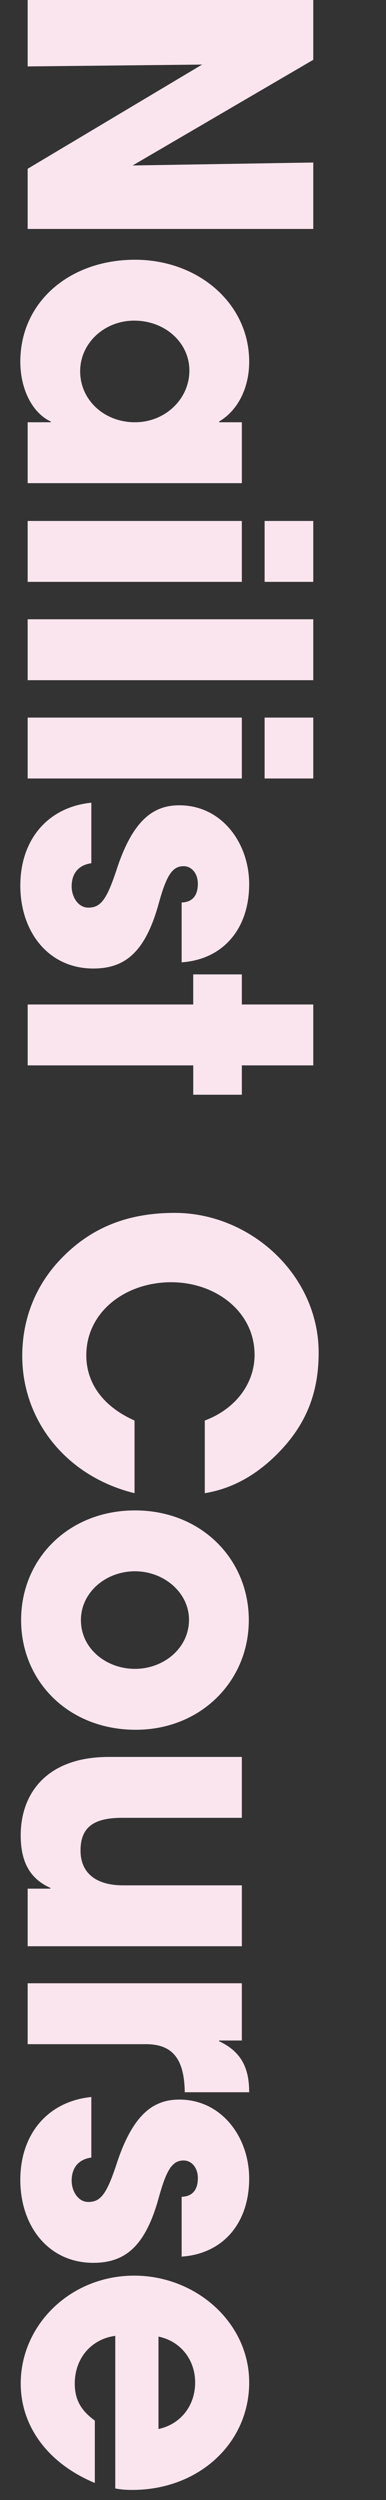 <?xml version="1.0" encoding="utf-8"?>
<!-- Generator: Adobe Illustrator 28.3.0, SVG Export Plug-In . SVG Version: 6.00 Build 0)  -->
<svg version="1.1" id="レイヤー_1" xmlns="http://www.w3.org/2000/svg" xmlns:xlink="http://www.w3.org/1999/xlink" x="0px"
	 y="0px" viewBox="0 0 19 123" style="enable-background:new 0 0 19 123;" xml:space="preserve">
<rect x="0" y="0" width="19" height="123" fill="#333333" stroke="none"/>
<style type="text/css">
	.st0{fill:#FAE5EE;}
	.st1{fill:none;}
</style>
<g>
	<g>
		<path class="st0" d="M1.361,8.304l8.587-5.127L1.361,3.268V0H15.42v2.942L6.528,8.141l8.892-0.145v3.268H1.361V8.304z"/>
		<path class="st0" d="M1.361,20.775h1.14V20.74C1.57,20.307,1,19.115,1,17.797c0-2.96,2.451-5.018,5.643-5.018
			c3.115,0,5.623,2.148,5.623,5.018c0,1.229-0.513,2.365-1.481,2.943v0.035h1.12v2.997H1.361V20.775z M6.643,20.775
			c1.482,0,2.679-1.137,2.679-2.545c0-1.371-1.196-2.455-2.717-2.455c-1.463,0-2.659,1.102-2.659,2.491
			C3.945,19.675,5.123,20.775,6.643,20.775z"/>
		<path class="st0" d="M1.361,25.631h10.543v2.996H1.361V25.631z M13.025,25.631h2.395v2.996h-2.395V25.631z"/>
		<path class="st0" d="M1.361,30.468H15.42v2.997H1.361V30.468z"/>
		<path class="st0" d="M1.361,35.305h10.543v2.996H1.361V35.305z M13.025,35.305h2.395v2.996h-2.395V35.305z"/>
		<path class="st0" d="M8.941,44.402c0.607-0.018,0.798-0.434,0.798-0.921c0-0.505-0.304-0.866-0.703-0.866
			c-0.569,0-0.854,0.487-1.235,1.877c-0.664,2.383-1.672,3.159-3.21,3.159C2.387,47.651,1,45.846,1,43.572
			c0-2.257,1.35-3.863,3.496-4.08v2.979c-0.665,0.09-0.969,0.541-0.969,1.137c0,0.523,0.322,1.047,0.816,1.047
			c0.589,0,0.893-0.342,1.387-1.84c0.816-2.527,1.861-3.195,3.097-3.195c2.09,0,3.438,1.859,3.438,3.881
			c0,2.166-1.254,3.7-3.324,3.845V44.402z"/>
		<path class="st0" d="M1.361,49.42h8.15v-1.48h2.393v1.48h3.516v2.996h-3.516v1.444H9.512v-1.444h-8.15V49.42H1.361z"/>
		<path class="st0" d="M10.081,69.889c1.538-0.578,2.45-1.842,2.45-3.23c0-2.131-1.918-3.574-4.104-3.574
			c-2.279,0-4.179,1.479-4.179,3.592c0,1.354,0.798,2.509,2.374,3.213v3.574c-3.381-0.83-5.527-3.592-5.527-6.751
			c0-1.859,0.684-3.61,2.108-4.982c1.481-1.444,3.268-2.058,5.396-2.058c3.723,0,7.086,3.051,7.086,6.877
			c0,1.842-0.532,3.322-1.729,4.658c-1.141,1.264-2.432,2.021-3.876,2.256v-3.575C10.08,69.889,10.081,69.889,10.081,69.889z"/>
		<path class="st0" d="M1.039,79.707c0-3.051,2.374-5.396,5.604-5.396c3.268,0,5.604,2.4,5.604,5.396
			c0,3.015-2.374,5.397-5.565,5.397C3.375,85.104,1.039,82.722,1.039,79.707z M6.643,82.107c1.406,0,2.66-1.01,2.66-2.418
			c0-1.318-1.217-2.383-2.66-2.383s-2.66,1.047-2.66,2.4C3.982,81.115,5.236,82.107,6.643,82.107z"/>
		<path class="st0" d="M1.361,92.92h1.121v-0.036c-0.969-0.433-1.463-1.228-1.463-2.581c0-2.112,1.33-3.863,4.331-3.863h6.554v2.996
			H5.996c-1.387,0-2.032,0.47-2.032,1.607s0.798,1.715,2.09,1.715h5.851v2.996H1.361V92.92z"/>
		<path class="st0" d="M1.361,97.576h10.543v2.816h-1.12v0.035c1.12,0.523,1.481,1.354,1.481,2.51H9.094
			c-0.02-1.787-0.723-2.365-1.92-2.365H1.361V97.576z"/>
		<path class="st0" d="M8.941,108.081c0.607-0.019,0.798-0.433,0.798-0.921c0-0.506-0.304-0.866-0.703-0.866
			c-0.569,0-0.854,0.487-1.235,1.878c-0.664,2.382-1.672,3.158-3.21,3.158c-2.204,0-3.591-1.805-3.591-4.08
			c0-2.256,1.35-3.862,3.496-4.079v2.979c-0.665,0.091-0.969,0.542-0.969,1.138c0,0.523,0.322,1.047,0.816,1.047
			c0.589,0,0.893-0.344,1.387-1.842c0.816-2.527,1.861-3.195,3.097-3.195c2.09,0,3.438,1.859,3.438,3.881
			c0,2.167-1.254,3.701-3.324,3.846C8.941,111.025,8.941,108.081,8.941,108.081z"/>
		<path class="st0" d="M5.674,114.922c-1.197,0.162-1.994,1.119-1.994,2.347c0,0.812,0.322,1.336,0.987,1.823v3.068
			c-2.299-0.957-3.647-2.779-3.647-4.892c0-2.888,2.451-5.308,5.585-5.308c3.04,0,5.661,2.311,5.661,5.254
			c0,2.996-2.488,5.289-5.756,5.289c-0.305,0-0.551-0.019-0.836-0.072C5.674,122.431,5.674,114.922,5.674,114.922z M7.801,119.507
			c1.084-0.235,1.805-1.138,1.805-2.292c0-1.084-0.684-2.022-1.805-2.257V119.507z"/>
	</g>
</g>
<rect class="st1" width="19" height="123"/>
</svg>
